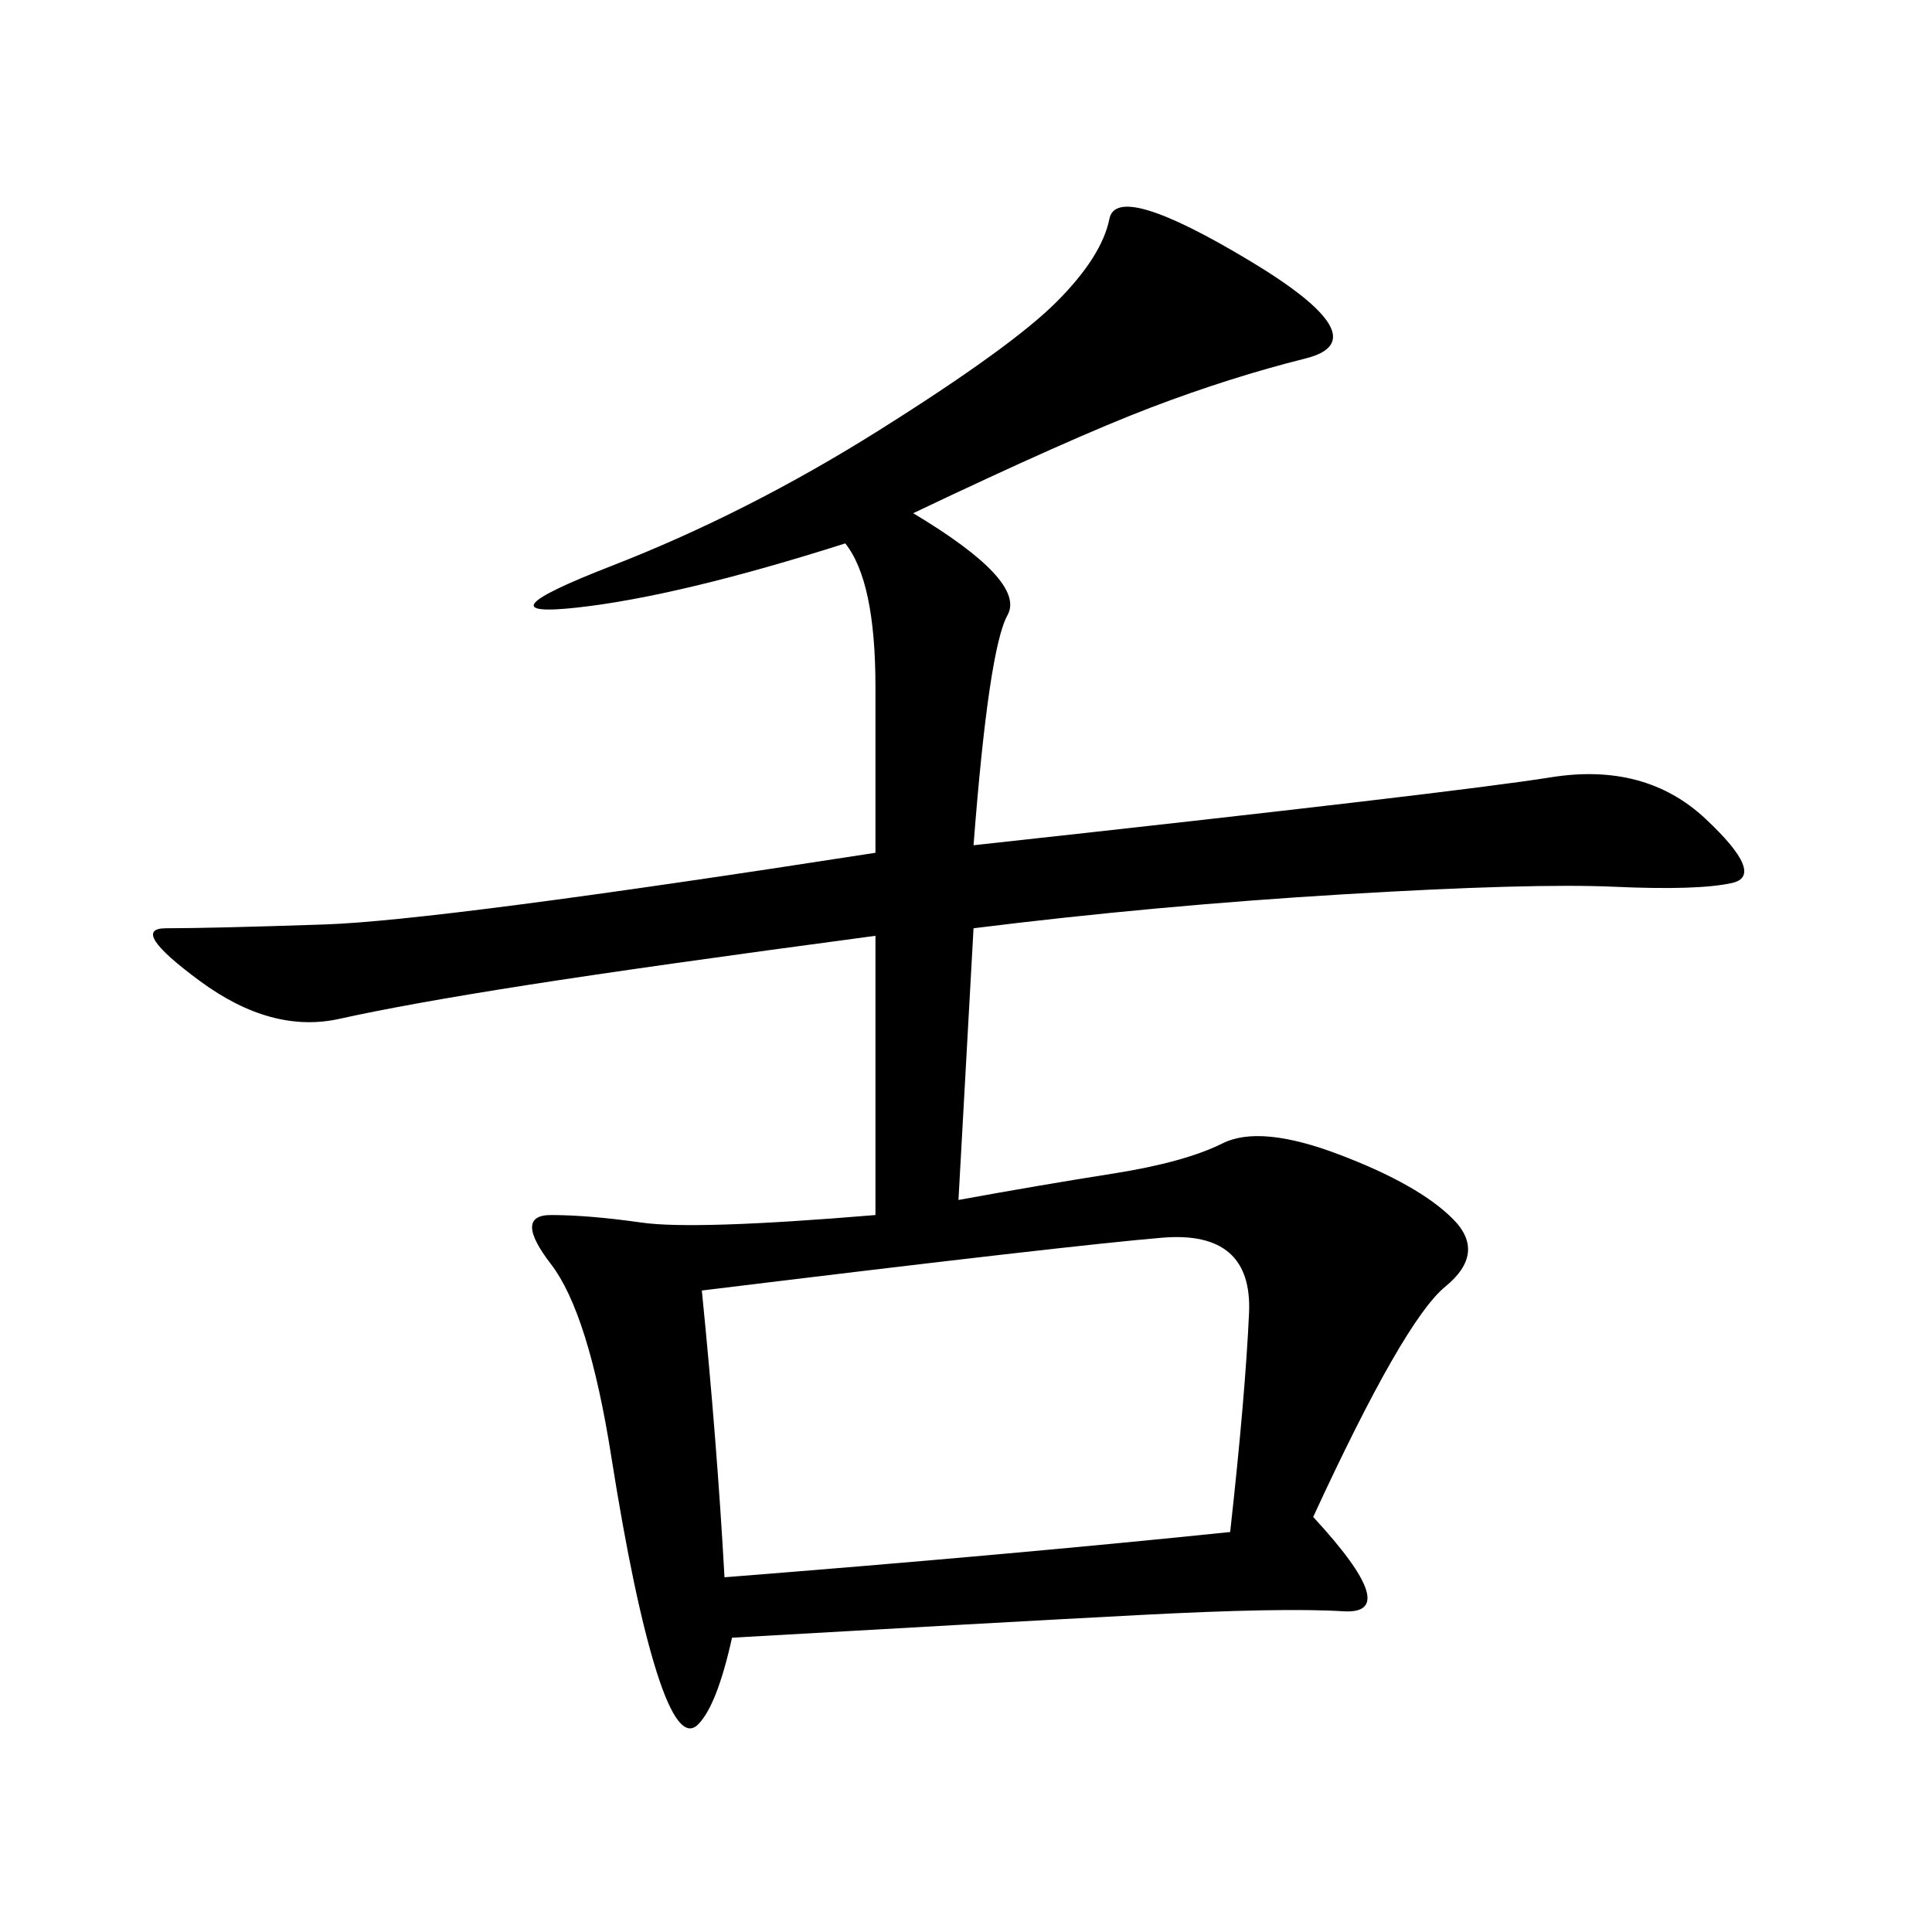 <svg xmlns="http://www.w3.org/2000/svg" xmlns:xlink="http://www.w3.org/1999/xlink" width="300" height="300"><path d="M141.80 79.69Q159.38 90.23 156.45 95.51Q153.52 100.78 151.17 131.25L151.17 131.25Q226.17 123.05 240.82 120.70Q255.47 118.36 264.84 127.15Q274.22 135.94 268.95 137.11Q263.67 138.28 250.78 137.70Q237.89 137.11 208.59 138.87Q179.30 140.63 151.17 144.14L151.17 144.14L148.83 186.33Q161.72 183.98 172.85 182.23Q183.98 180.47 189.84 177.54Q195.70 174.61 208.01 179.30Q220.31 183.98 225.59 189.26Q230.86 194.53 224.41 199.80Q217.97 205.08 203.91 235.55L203.91 235.55Q217.97 250.78 208.59 250.20Q199.22 249.61 176.95 250.78Q154.69 251.95 113.67 254.30L113.67 254.30Q111.33 264.84 108.40 267.77Q105.47 270.70 101.95 259.57Q98.44 248.44 94.92 226.17Q91.41 203.91 85.55 196.29Q79.69 188.67 85.55 188.67L85.55 188.67Q91.41 188.67 99.61 189.84Q107.81 191.02 135.94 188.67L135.94 188.67L135.94 145.31Q100.78 150 82.03 152.93Q63.28 155.86 52.73 158.20Q42.19 160.55 31.05 152.34Q19.92 144.14 25.78 144.14L25.78 144.14Q32.81 144.14 50.39 143.55Q67.97 142.97 135.94 132.42L135.94 132.42L135.94 106.64Q135.94 90.23 131.25 84.38L131.25 84.38Q105.47 92.58 89.65 94.34Q73.83 96.09 94.92 87.89Q116.02 79.69 136.52 66.80Q157.03 53.91 164.06 46.88Q171.09 39.84 172.27 33.98Q173.44 28.13 193.95 40.43Q214.45 52.73 202.73 55.66Q191.02 58.59 178.71 63.28Q166.41 67.97 141.80 79.69L141.80 79.69ZM108.98 200.39Q111.33 223.83 112.50 244.92L112.50 244.92Q157.03 241.41 191.02 237.89L191.02 237.89Q193.36 216.80 193.95 203.91Q194.53 191.02 180.47 192.19Q166.41 193.36 108.98 200.39L108.98 200.39Z"/></svg>